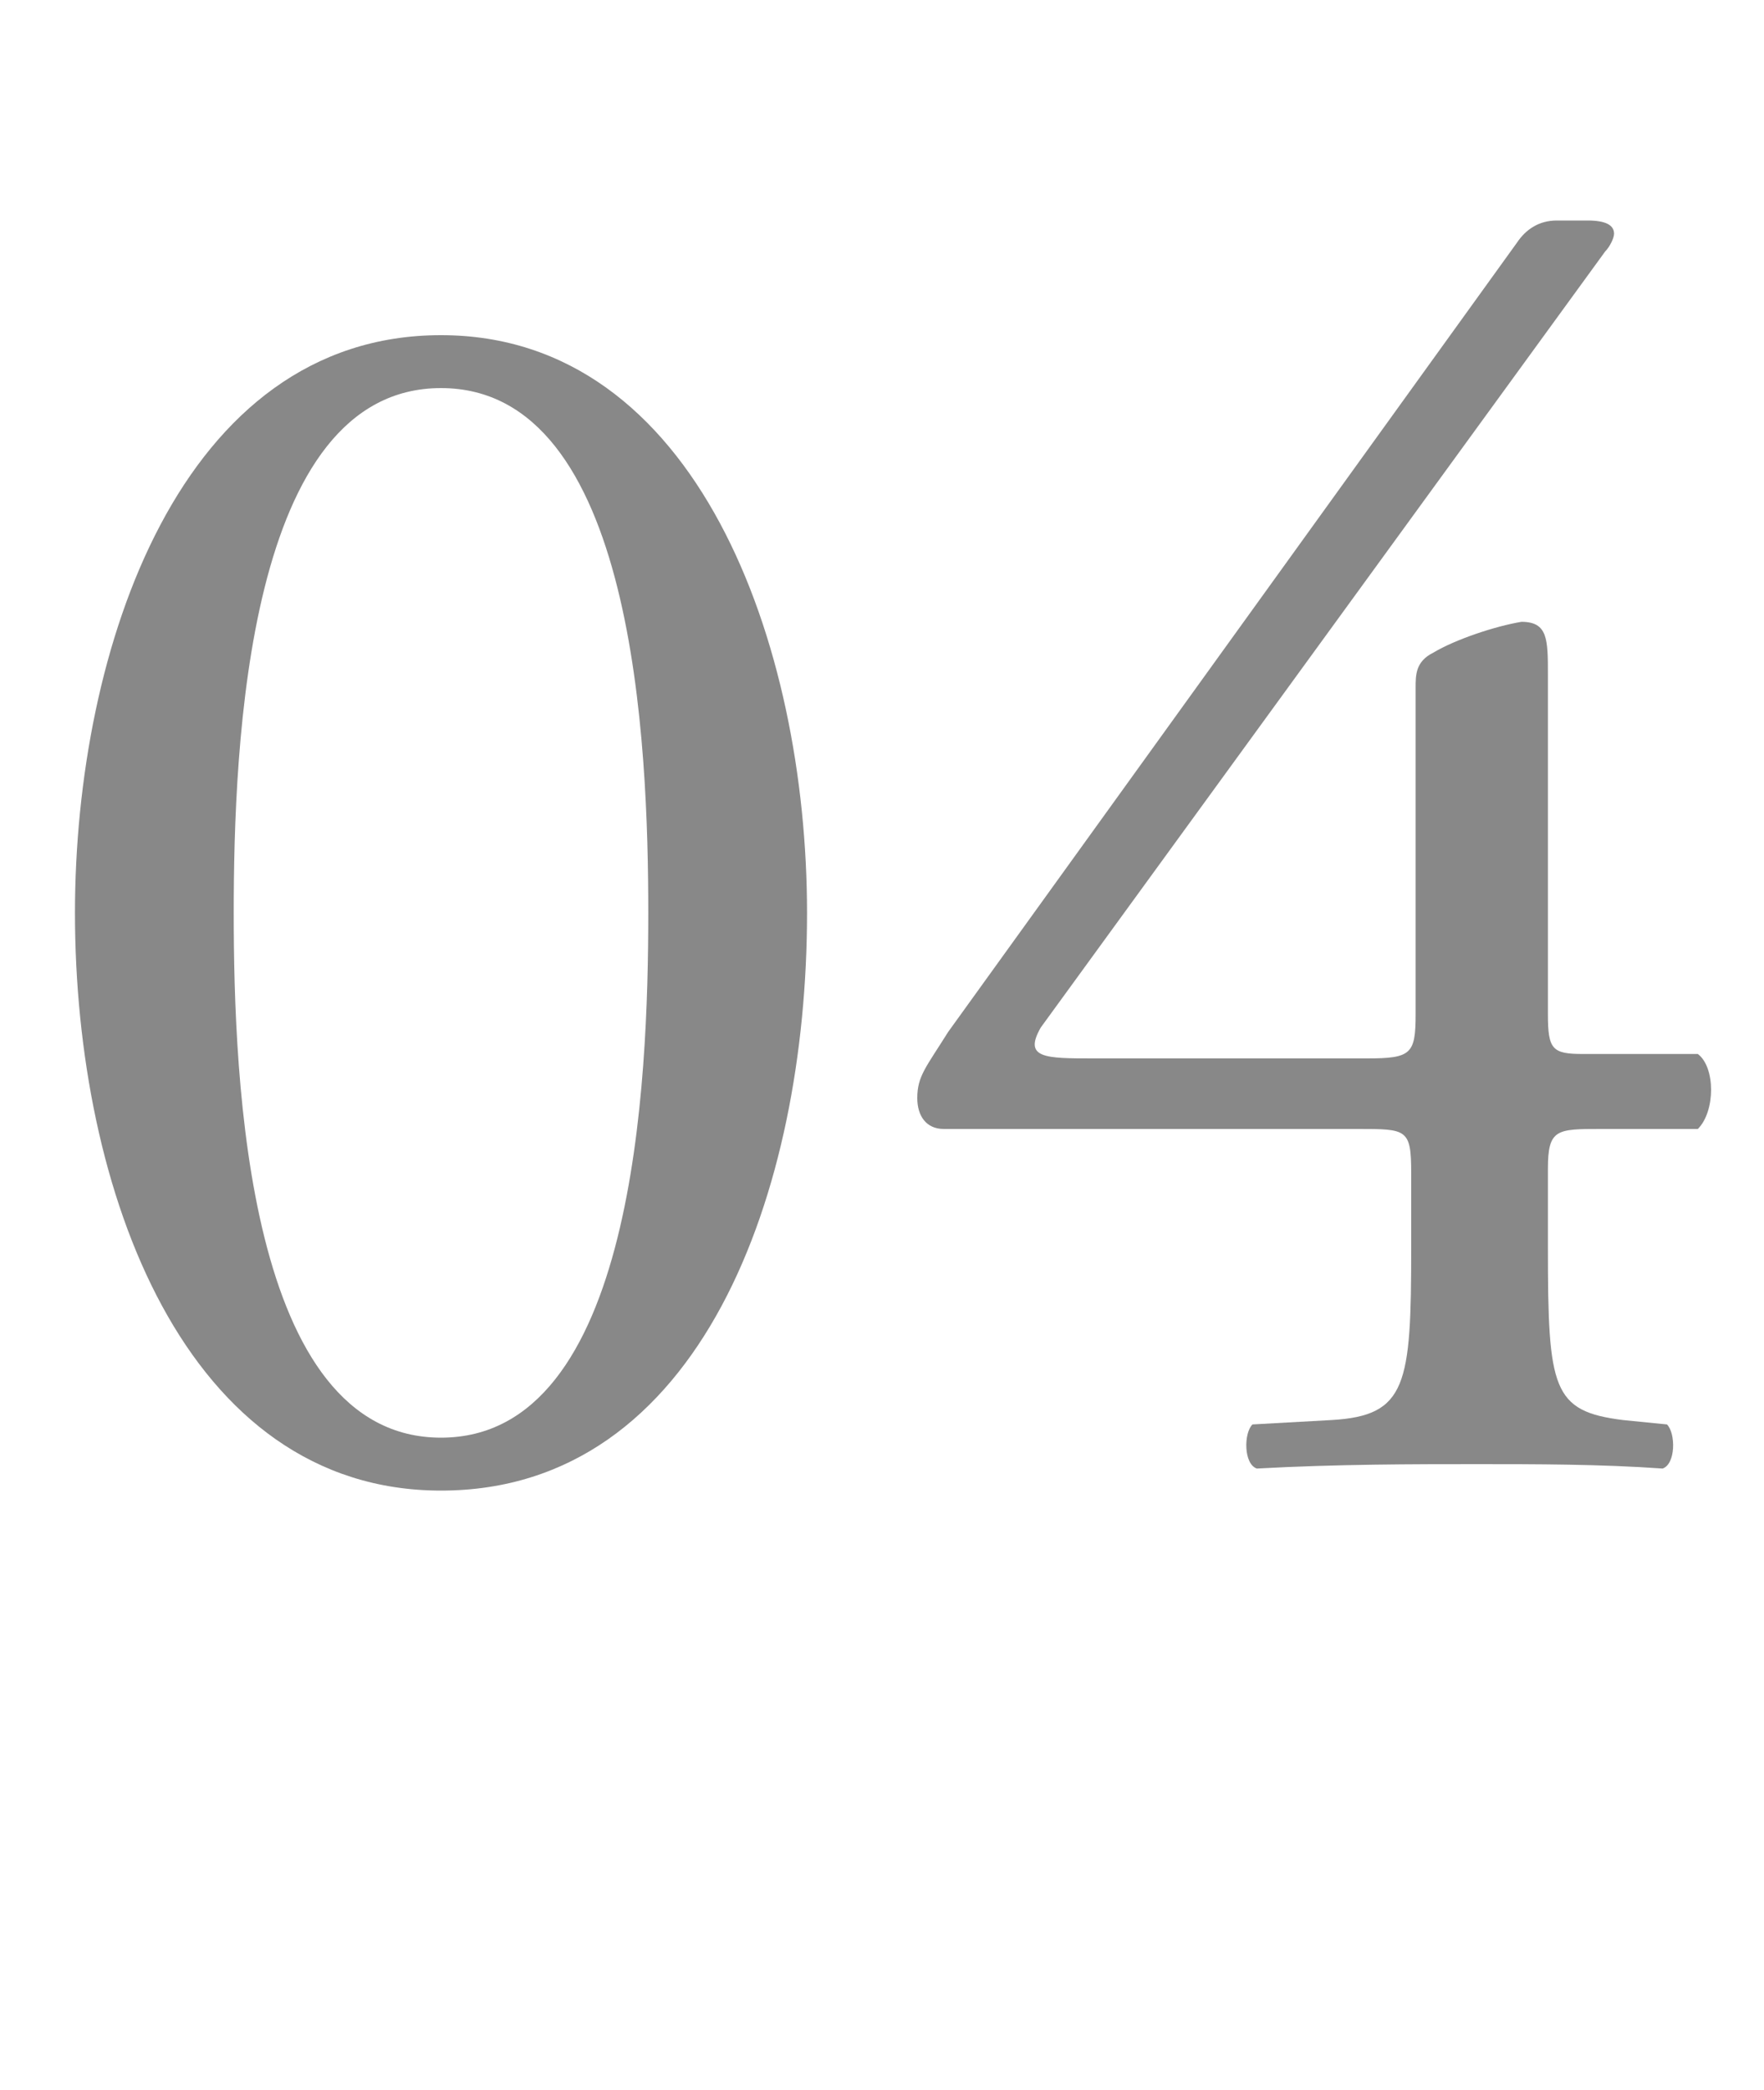 <?xml version="1.0" encoding="utf-8"?>
<!-- Generator: Adobe Illustrator 26.1.0, SVG Export Plug-In . SVG Version: 6.00 Build 0)  -->
<svg version="1.1" id="レイヤー_1" xmlns="http://www.w3.org/2000/svg" xmlns:xlink="http://www.w3.org/1999/xlink" x="0px"
	 y="0px" viewBox="0 0 40 47.4" style="enable-background:new 0 0 40 47.4;" xml:space="preserve">
<style type="text/css">
	.st0{enable-background:new    ;}
	.st1{fill:#888888;}
</style>
<g id="レイヤー_2_00000052788684389850404440000003908278284459089821_">
	<g id="text">
		<g class="st0">
			<path class="st1" d="M18.3,20.7c0,6.3-2.4,13.1-8.3,13.1c-5.8,0-8.3-6.8-8.3-13.1c0-6,2.4-13.1,8.3-13.1
				C15.8,7.6,18.3,14.6,18.3,20.7z M5.3,20.7c0,3.8,0.3,11.9,4.7,11.9c4.4,0,4.7-8.1,4.7-11.9c0-3.8-0.3-11.9-4.7-11.9
				C5.6,8.8,5.3,16.9,5.3,20.7z"/>
			<path class="st1" d="M21.4,25.6c-0.4,0-0.6-0.3-0.6-0.7c0-0.5,0.2-0.7,0.7-1.5L34.4,5.5C34.6,5.2,34.9,5,35.3,5H36
				c0.4,0,0.6,0.1,0.6,0.3c0,0.1-0.1,0.3-0.2,0.4L23.6,23.3C23.2,24,23.7,24,24.8,24H31c1,0,1.1-0.1,1.1-1v-7.4c0-0.3,0-0.6,0.4-0.8
				c0.5-0.3,1.4-0.6,2-0.7c0.6,0,0.6,0.4,0.6,1.2V23c0,0.8,0.1,0.9,0.8,0.9h2.6c0.4,0.3,0.4,1.3,0,1.7h-2.2c-1,0-1.2,0-1.2,0.9v1.8
				c0,3.2,0.1,3.7,1.7,3.9l1,0.1c0.2,0.2,0.2,0.9-0.1,1c-1.4-0.1-2.9-0.1-4.2-0.1c-1.4,0-3.2,0-5,0.1c-0.3-0.1-0.3-0.8-0.1-1
				l1.8-0.1c1.7-0.1,1.8-0.8,1.8-3.9v-1.7c0-1-0.1-1-1.2-1H21.4z"/>
		</g>
	</g>
</g>
</svg>
